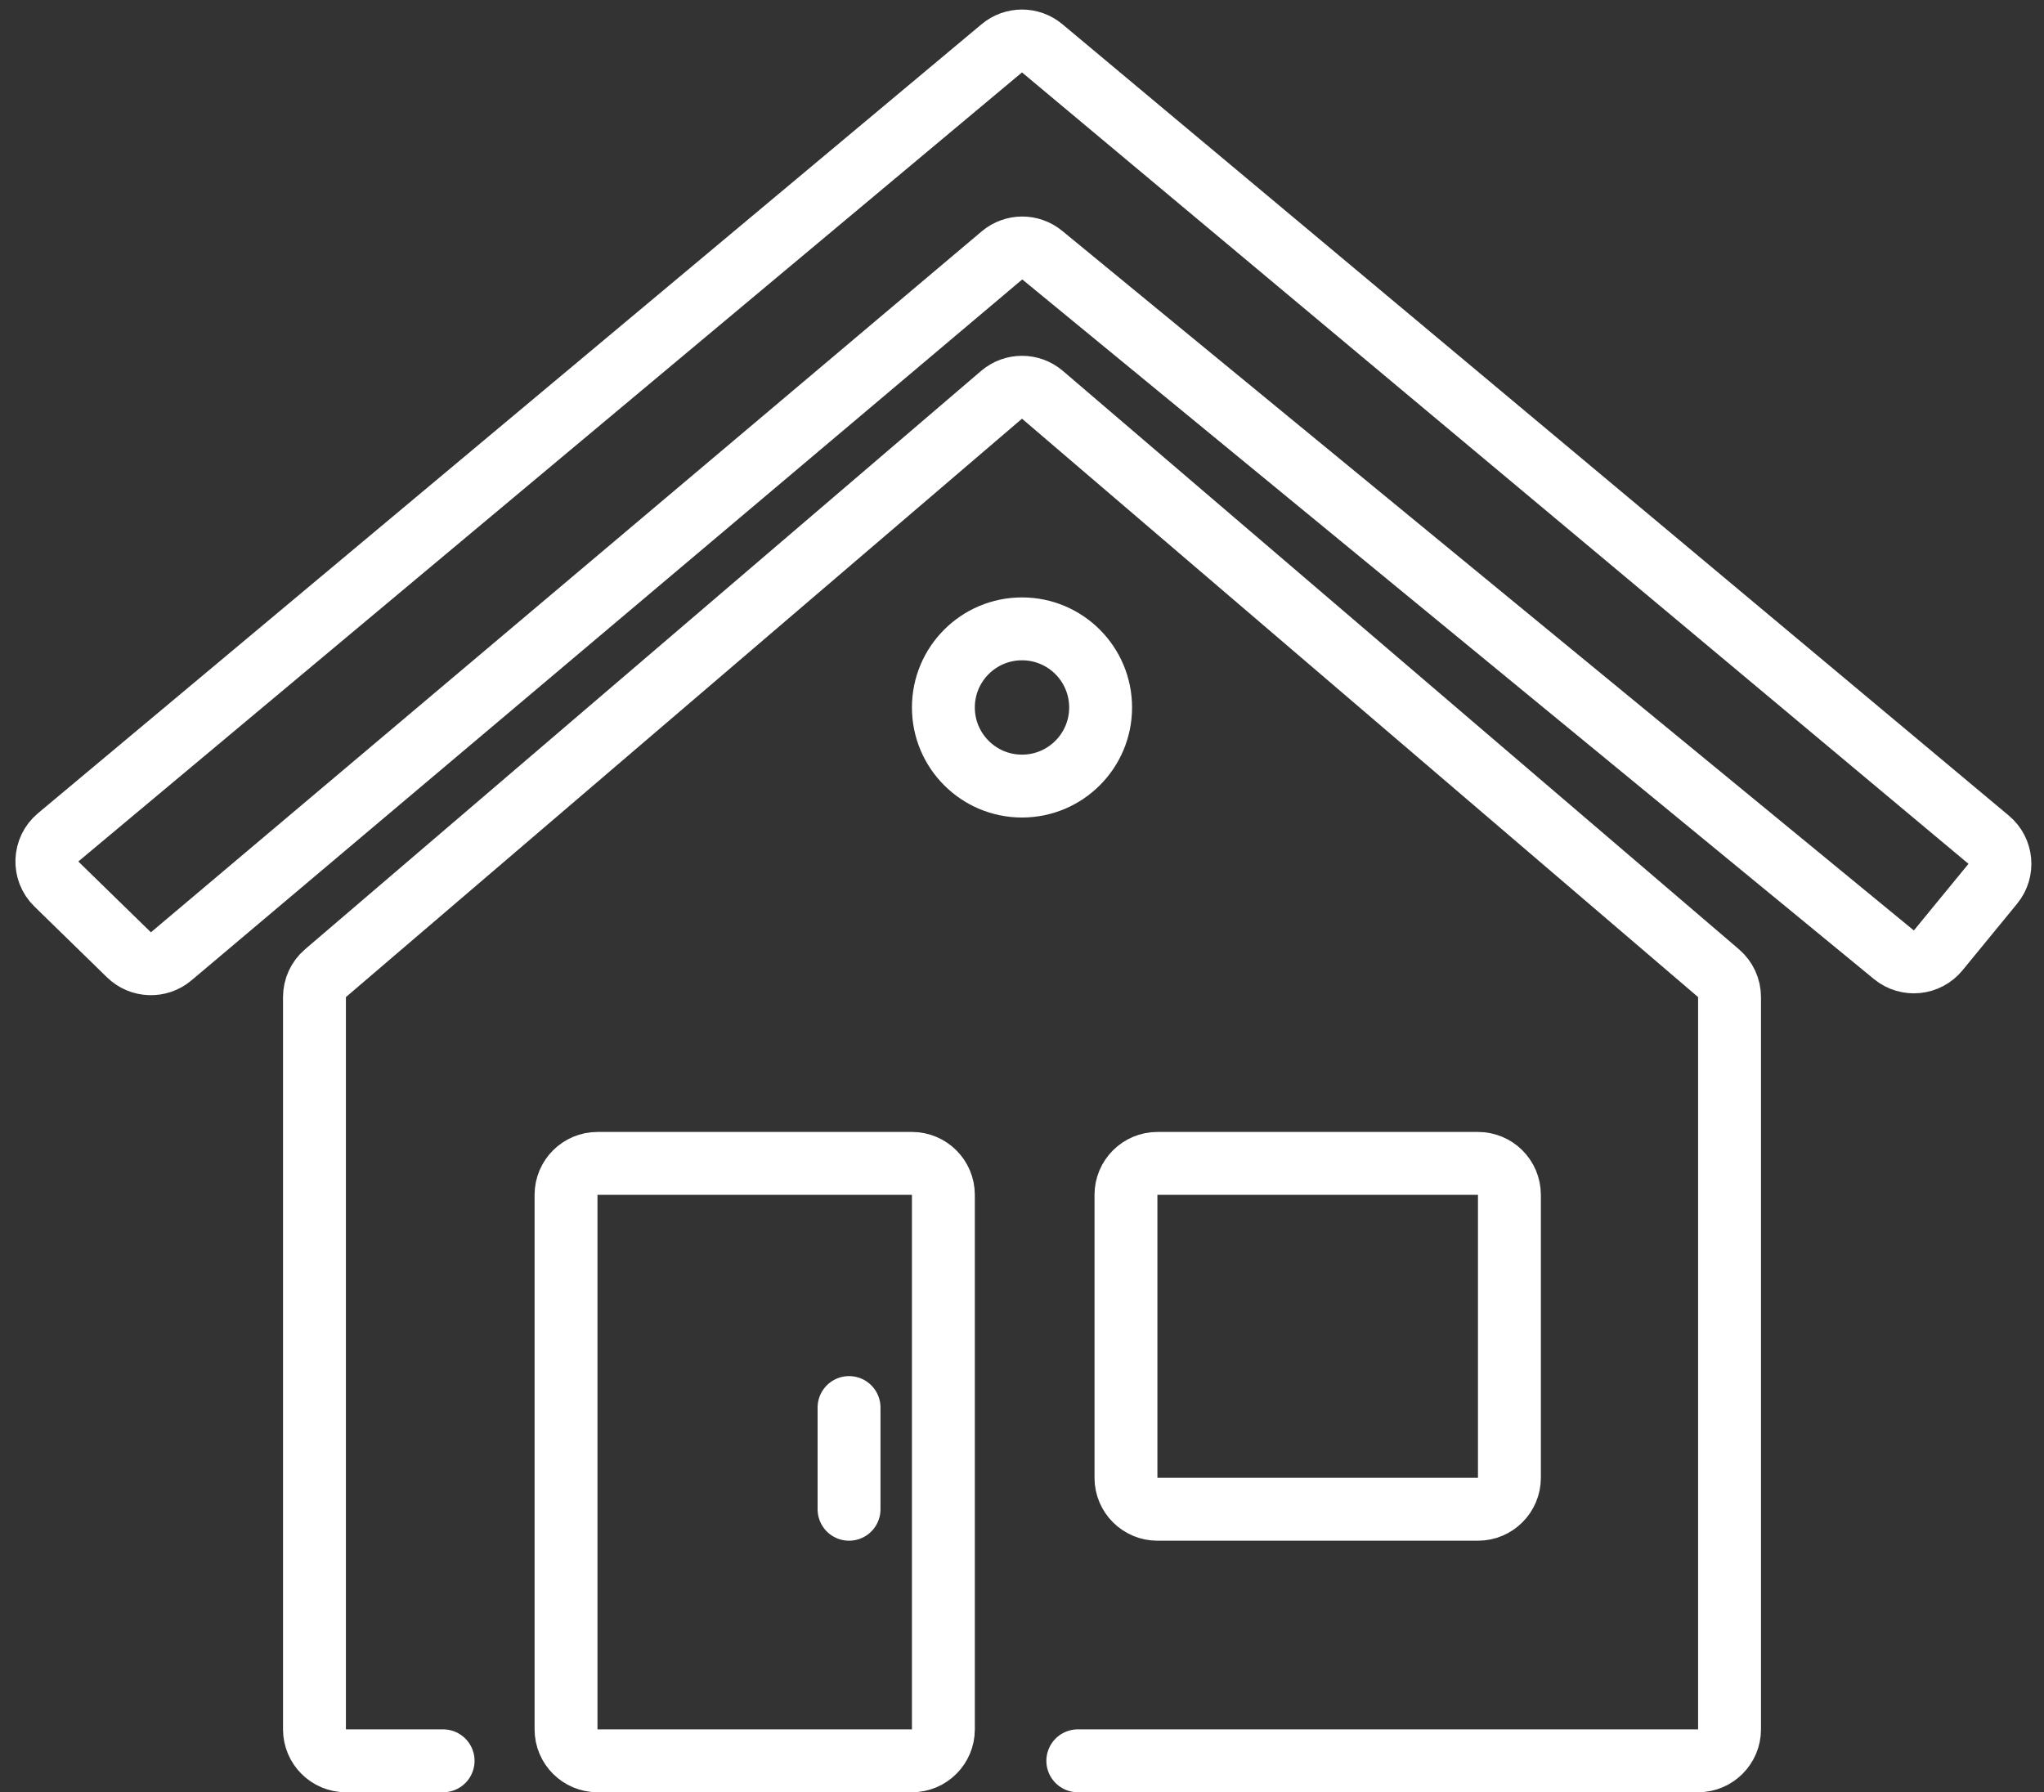 <?xml version="1.0" encoding="UTF-8"?> <svg xmlns="http://www.w3.org/2000/svg" width="65" height="57" viewBox="0 0 65 57" fill="none"><rect x="0" y="0" width="65" height="57" fill="#333333" stroke="none"/> <path d="M31.858 1.536L1.849 26.631C1.395 27.011 1.368 27.701 1.792 28.114L4.1 30.366C4.469 30.726 5.05 30.747 5.444 30.415L31.864 8.122C32.232 7.811 32.771 7.808 33.143 8.114L60.227 30.365C60.654 30.715 61.284 30.653 61.635 30.226L63.372 28.107C63.72 27.683 63.661 27.058 63.24 26.706L33.142 1.536C32.77 1.226 32.23 1.226 31.858 1.536Z" stroke="white" stroke-width="2" stroke-linecap="round"></path> <path d="M14.091 56H11C10.448 56 10 55.552 10 55V31.71C10 31.418 10.128 31.141 10.35 30.951L31.85 12.556C32.224 12.236 32.776 12.236 33.15 12.556L54.65 30.951C54.872 31.141 55 31.418 55 31.71V55C55 55.552 54.552 56 54 56H34.275" stroke="white" stroke-width="2" stroke-linecap="round"></path> <path d="M27 44.765V48M48 38V47C48 47.552 47.552 48 47 48H36.806C36.254 48 35.806 47.552 35.806 47V38C35.806 37.448 36.254 37 36.806 37H47C47.552 37 48 37.448 48 38Z" stroke="white" stroke-width="2" stroke-linecap="round"></path> <path d="M18 38V55C18 55.552 18.448 56 19 56H29C29.552 56 30 55.552 30 55V38C30 37.448 29.552 37 29 37H19C18.448 37 18 37.448 18 38Z" stroke="white" stroke-width="2" stroke-linecap="round"></path> <circle cx="32.5" cy="22.5" r="2.5" stroke="white" stroke-width="2"></circle> </svg> 